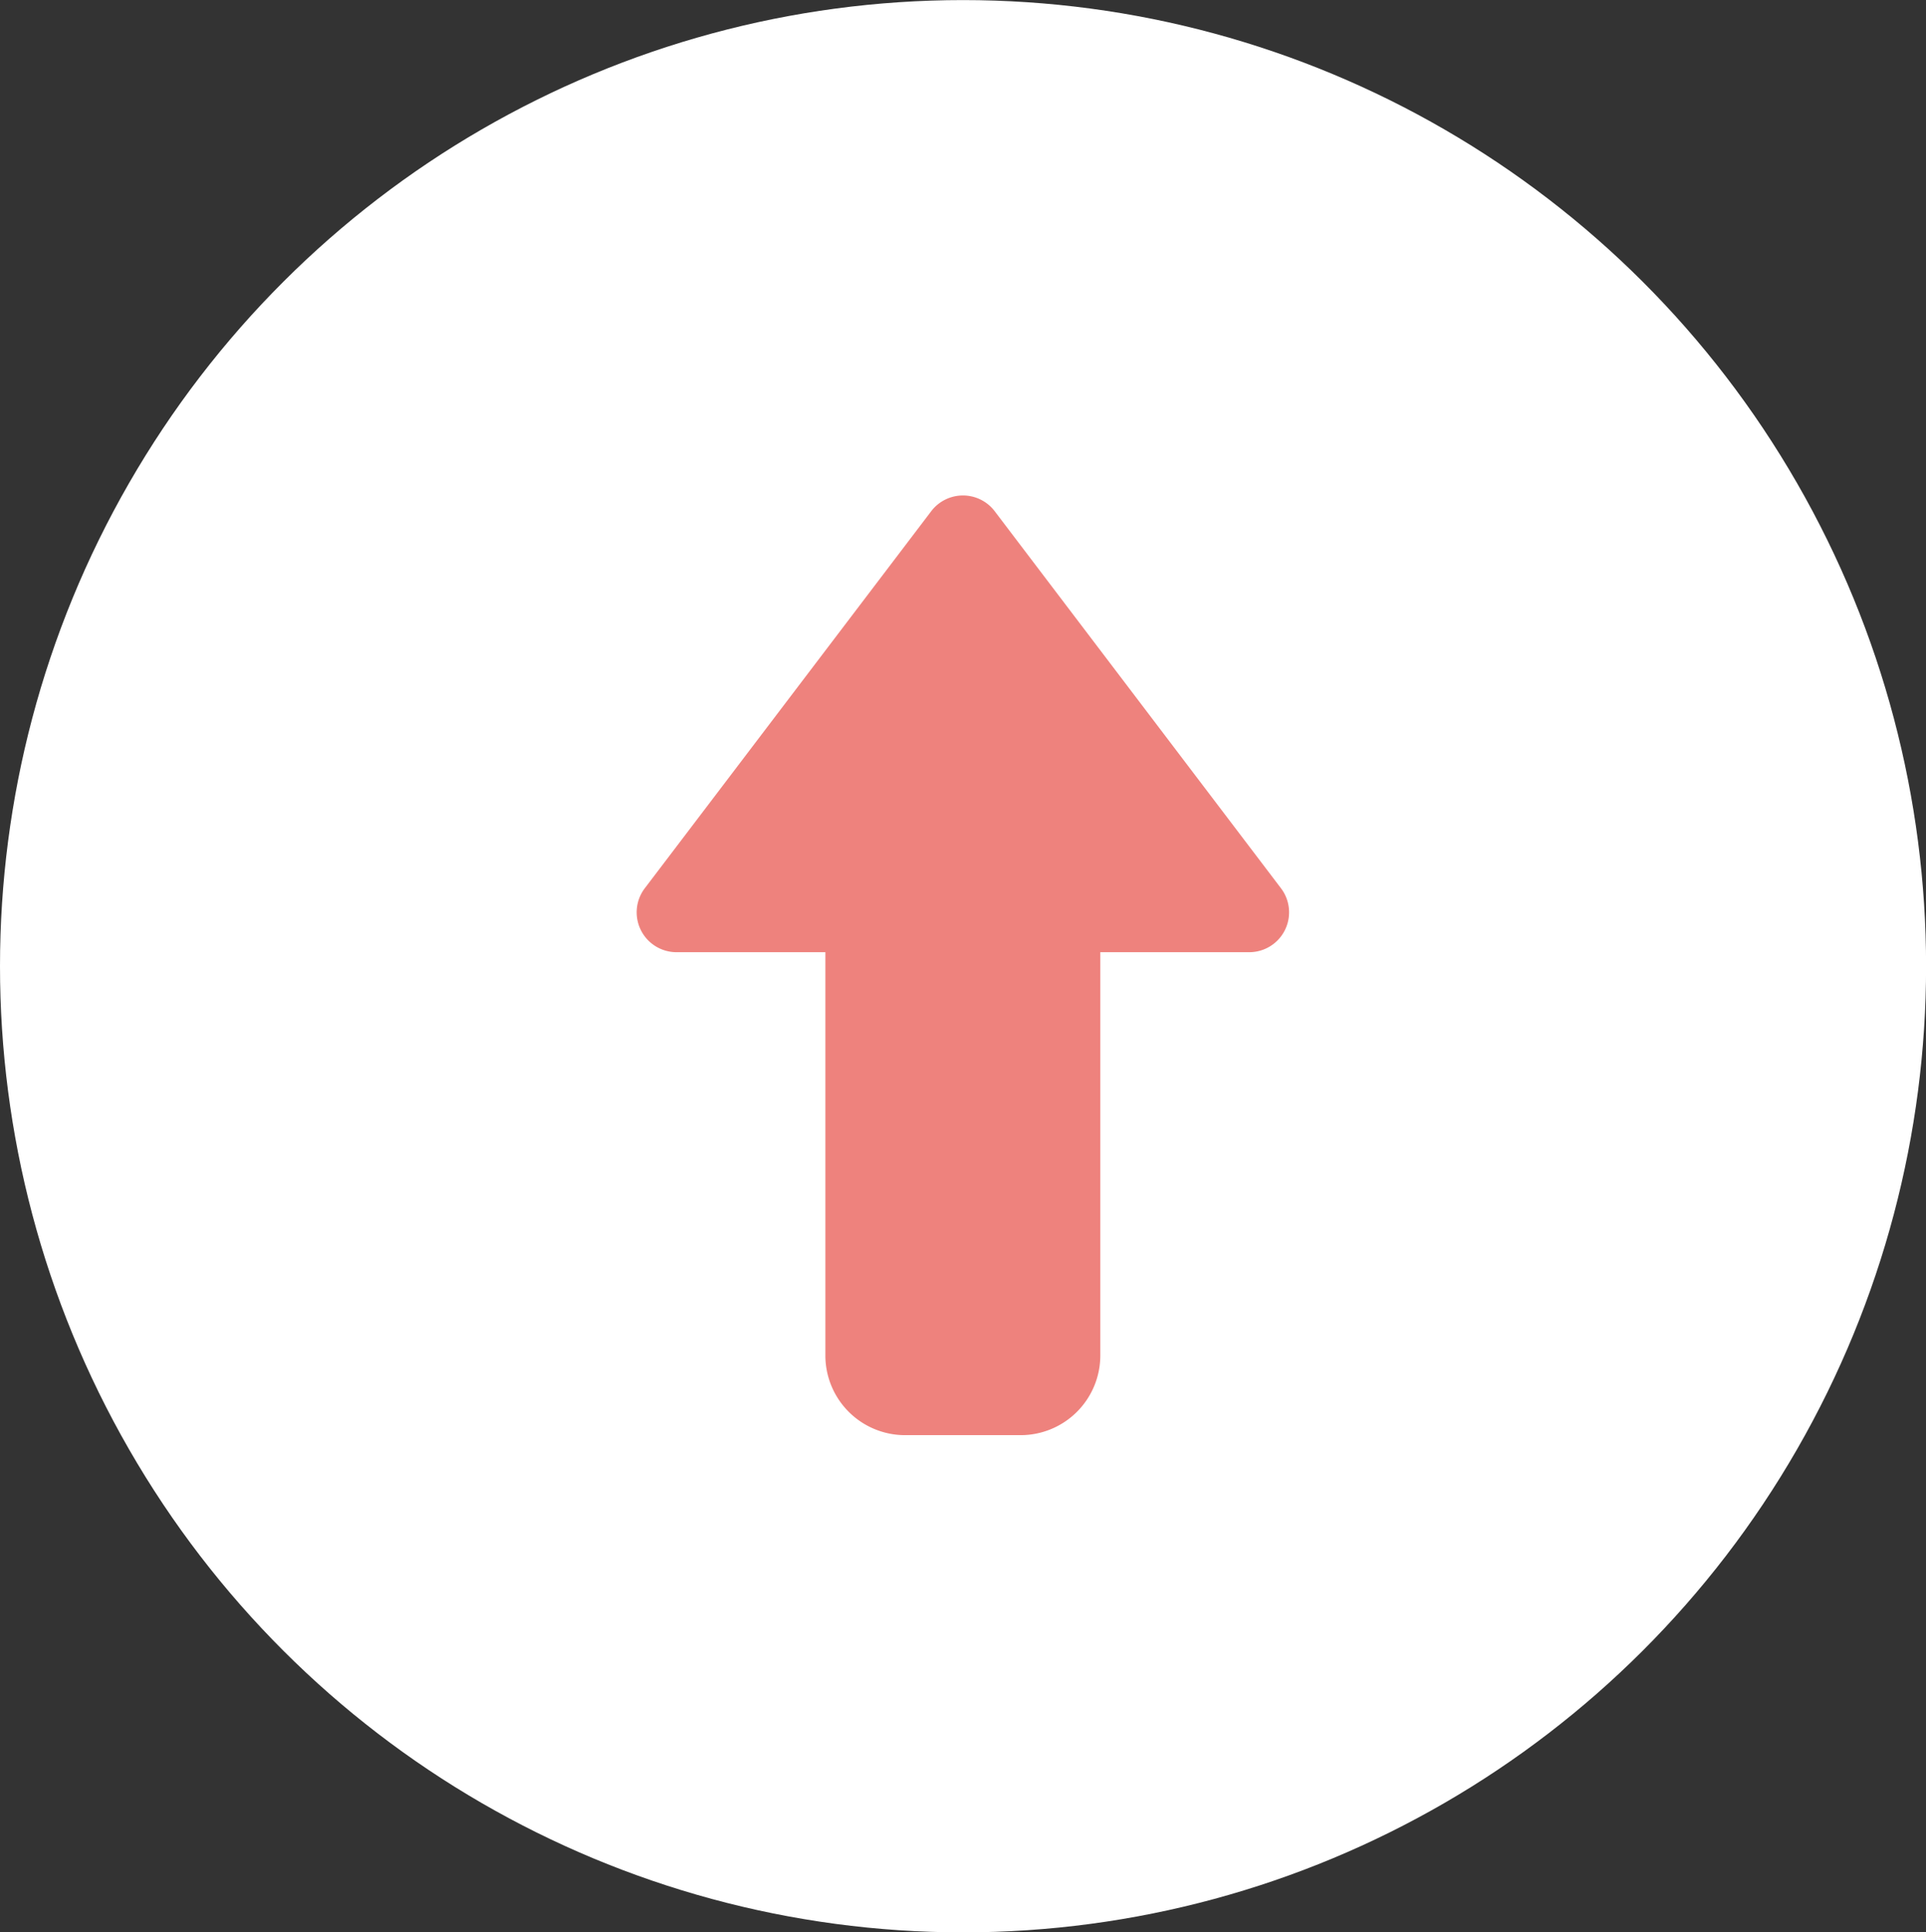 <svg xmlns="http://www.w3.org/2000/svg" width="24.161" height="24.242" viewBox="0 0 24.161 24.242">
  <rect x="0" y="0" width="24.161" height="24.242" fill="#333333" stroke="none"/>
  <g id="グループ_5412" data-name="グループ 5412" transform="translate(0 24.505) rotate(-90)">
    <ellipse id="楕円形_572" data-name="楕円形 572" cx="12.121" cy="12.081" rx="12.121" ry="12.081" transform="translate(0.262)" fill="#fff"/>
    <g id="グループ_3168" data-name="グループ 3168" transform="translate(6.5 7.48)">
      <path id="多角形_19" data-name="多角形 19" d="M4.2.524a.5.5,0,0,1,.8,0l3.591,4.73a.5.5,0,0,1-.4.8H1.007a.5.5,0,0,1-.4-.8Z" transform="translate(12.113) rotate(90)" fill="#ee827d"/>
      <path id="長方形_2082" data-name="長方形 2082" d="M1,0H6.922a0,0,0,0,1,0,0V3.449a0,0,0,0,1,0,0H1a1,1,0,0,1-1-1V1A1,1,0,0,1,1,0Z" transform="translate(0 2.874)" fill="#ee827d"/>
    </g>
  </g>
</svg>
